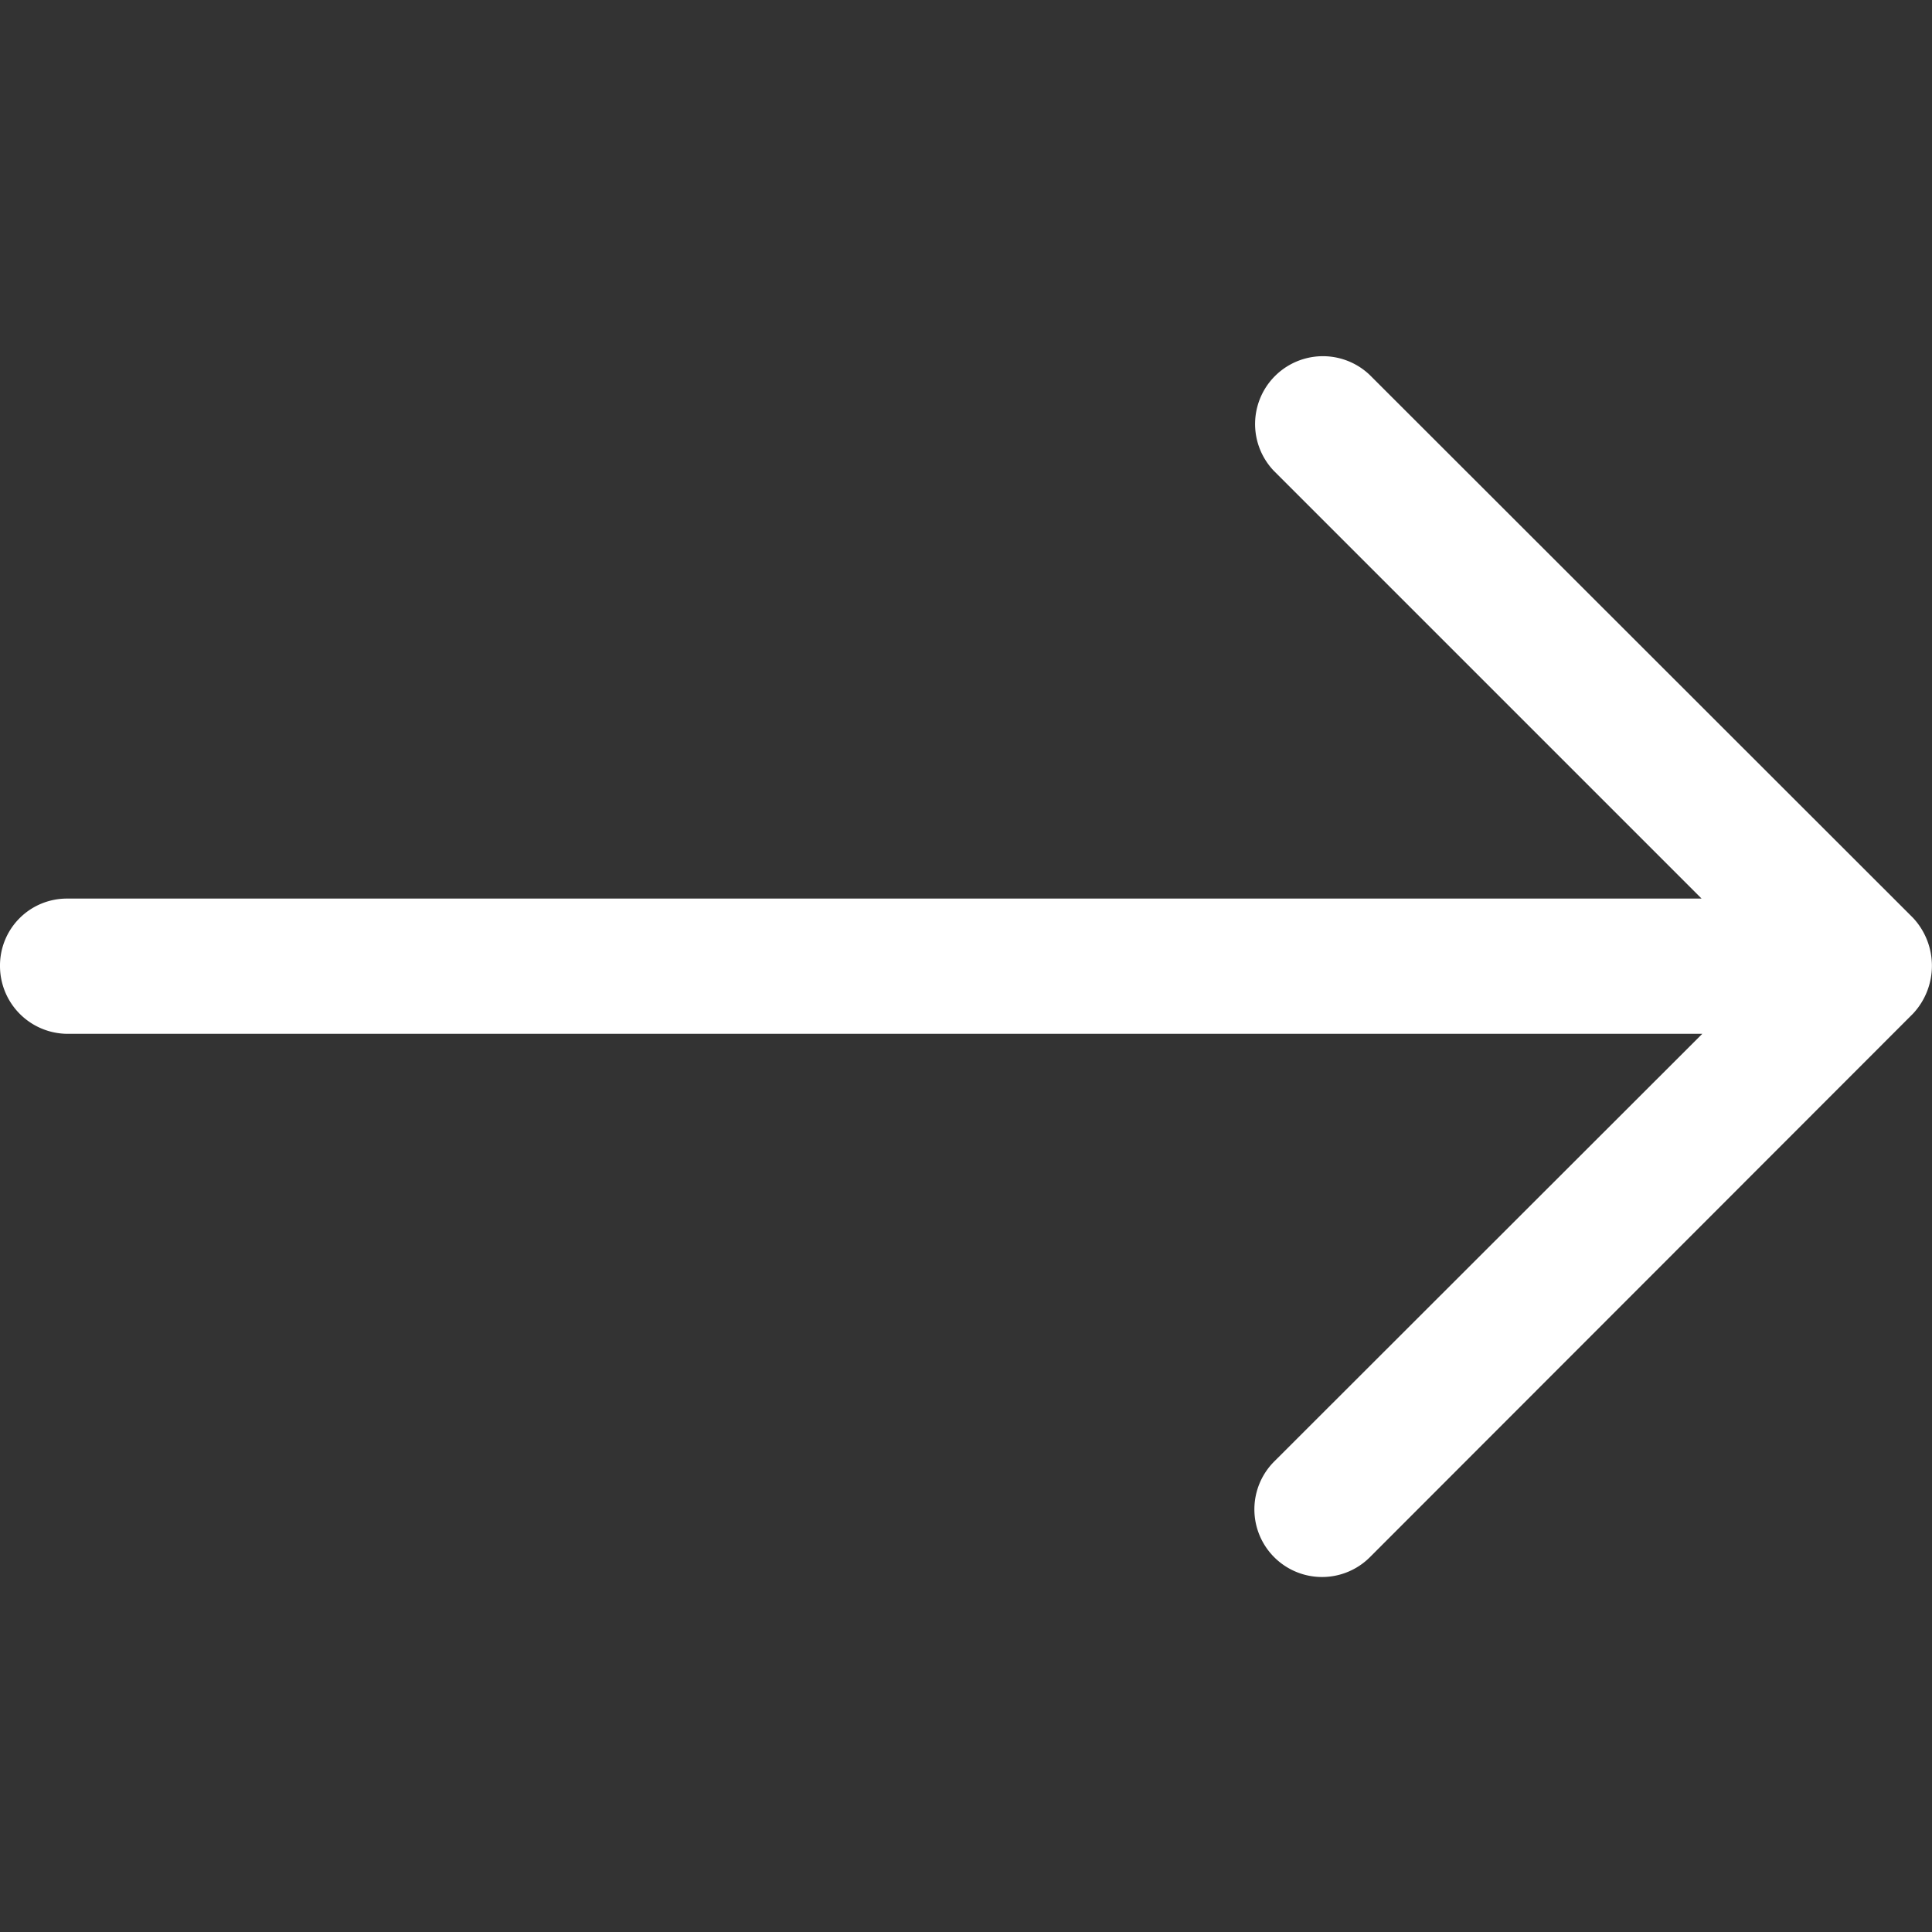 <svg xmlns="http://www.w3.org/2000/svg" xmlns:xlink="http://www.w3.org/1999/xlink" width="19" height="19" viewBox="0 0 19 19"><rect x="0" y="0" width="19" height="19" fill="#333333" stroke="none"/><defs><clipPath id="a"><rect width="19" height="19" transform="translate(676 1230)" fill="#fff" stroke="#707070" stroke-width="1"/></clipPath></defs><g transform="translate(-676 -1230)" clip-path="url(#a)"><g transform="translate(676 1230)"><path d="M0,9.5a.667.667,0,0,0,.667.667H16.741l-4.211,4.207a.665.665,0,0,0,.943.939l5.34-5.344a.69.69,0,0,0,0-.943L13.47,3.687a.667.667,0,0,0-.943.943l4.207,4.207H.664A.658.658,0,0,0,0,9.5Z" fill="#fff"/></g></g></svg>